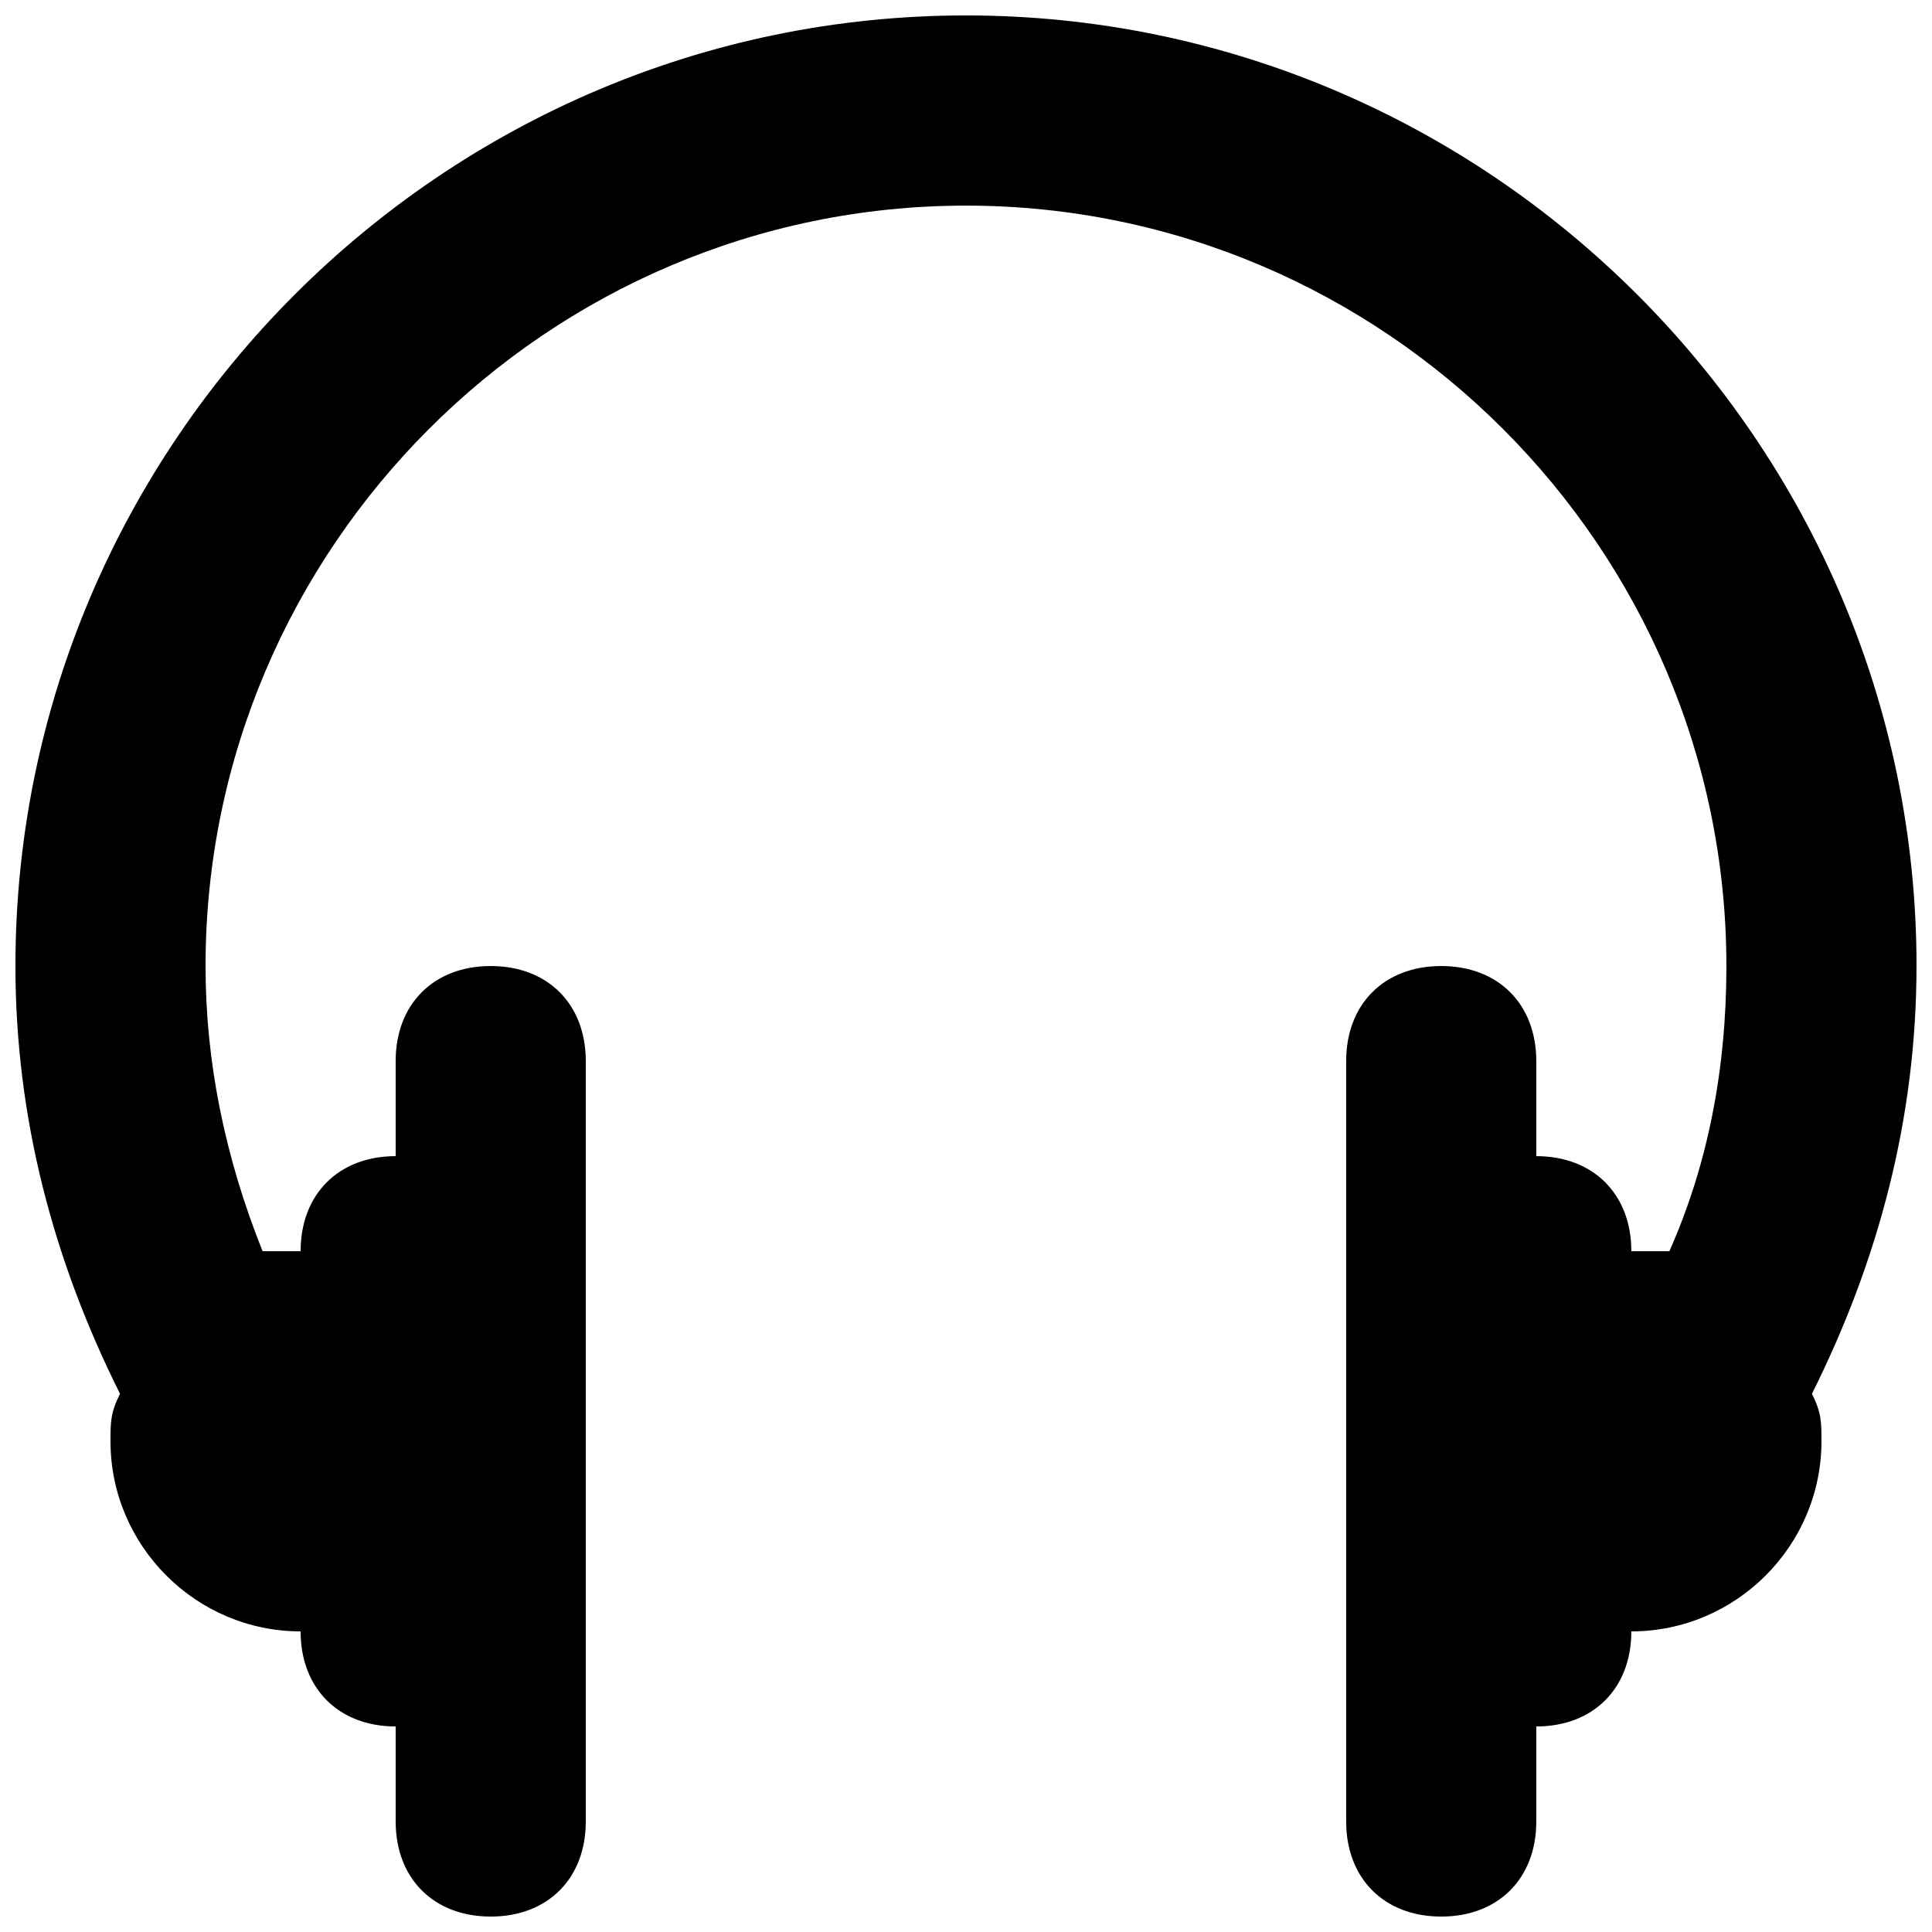 <?xml version="1.0" encoding="UTF-8"?>
<!-- Uploaded to: SVG Repo, www.svgrepo.com, Generator: SVG Repo Mixer Tools -->
<svg width="800px" height="800px" version="1.1" viewBox="144 144 512 512" xmlns="http://www.w3.org/2000/svg">
 <defs>
  <clipPath id="a">
   <path d="m148.09 148.09h503.81v503.81h-503.81z"/>
  </clipPath>
 </defs>
 <g clip-path="url(#a)">
  <path d="m651.9 400c0-138.55-113.36-251.91-251.91-251.91-138.55 0-251.9 113.36-251.9 251.91 0 40.305 10.078 78.09 27.711 113.36-2.519 5.039-2.519 7.559-2.519 12.594 0 27.711 22.672 50.383 50.383 50.383 0 15.113 10.078 25.191 25.191 25.191v25.191c0 15.113 10.078 25.191 25.191 25.191s25.191-10.078 25.191-25.191v-201.52c0-15.113-10.078-25.191-25.191-25.191s-25.191 10.078-25.191 25.191v25.191c-15.113 0-25.191 10.078-25.191 25.191h-10.078c-10.078-25.191-15.113-50.383-15.113-75.57 0-110.84 90.688-201.52 201.52-201.52 110.84 0 201.52 90.688 201.52 201.52 0 27.711-5.039 52.898-15.113 75.57h-10.078c0-15.113-10.078-25.191-25.191-25.191v-25.191c0-15.113-10.078-25.191-25.191-25.191s-25.191 10.078-25.191 25.191v201.52c0 15.113 10.078 25.191 25.191 25.191s25.191-10.078 25.191-25.191v-25.191c15.113 0 25.191-10.078 25.191-25.191 27.711 0 50.383-22.672 50.383-50.383 0-5.039 0-7.559-2.519-12.594 17.633-35.266 27.707-73.051 27.707-113.36z"/>
 </g>
</svg>